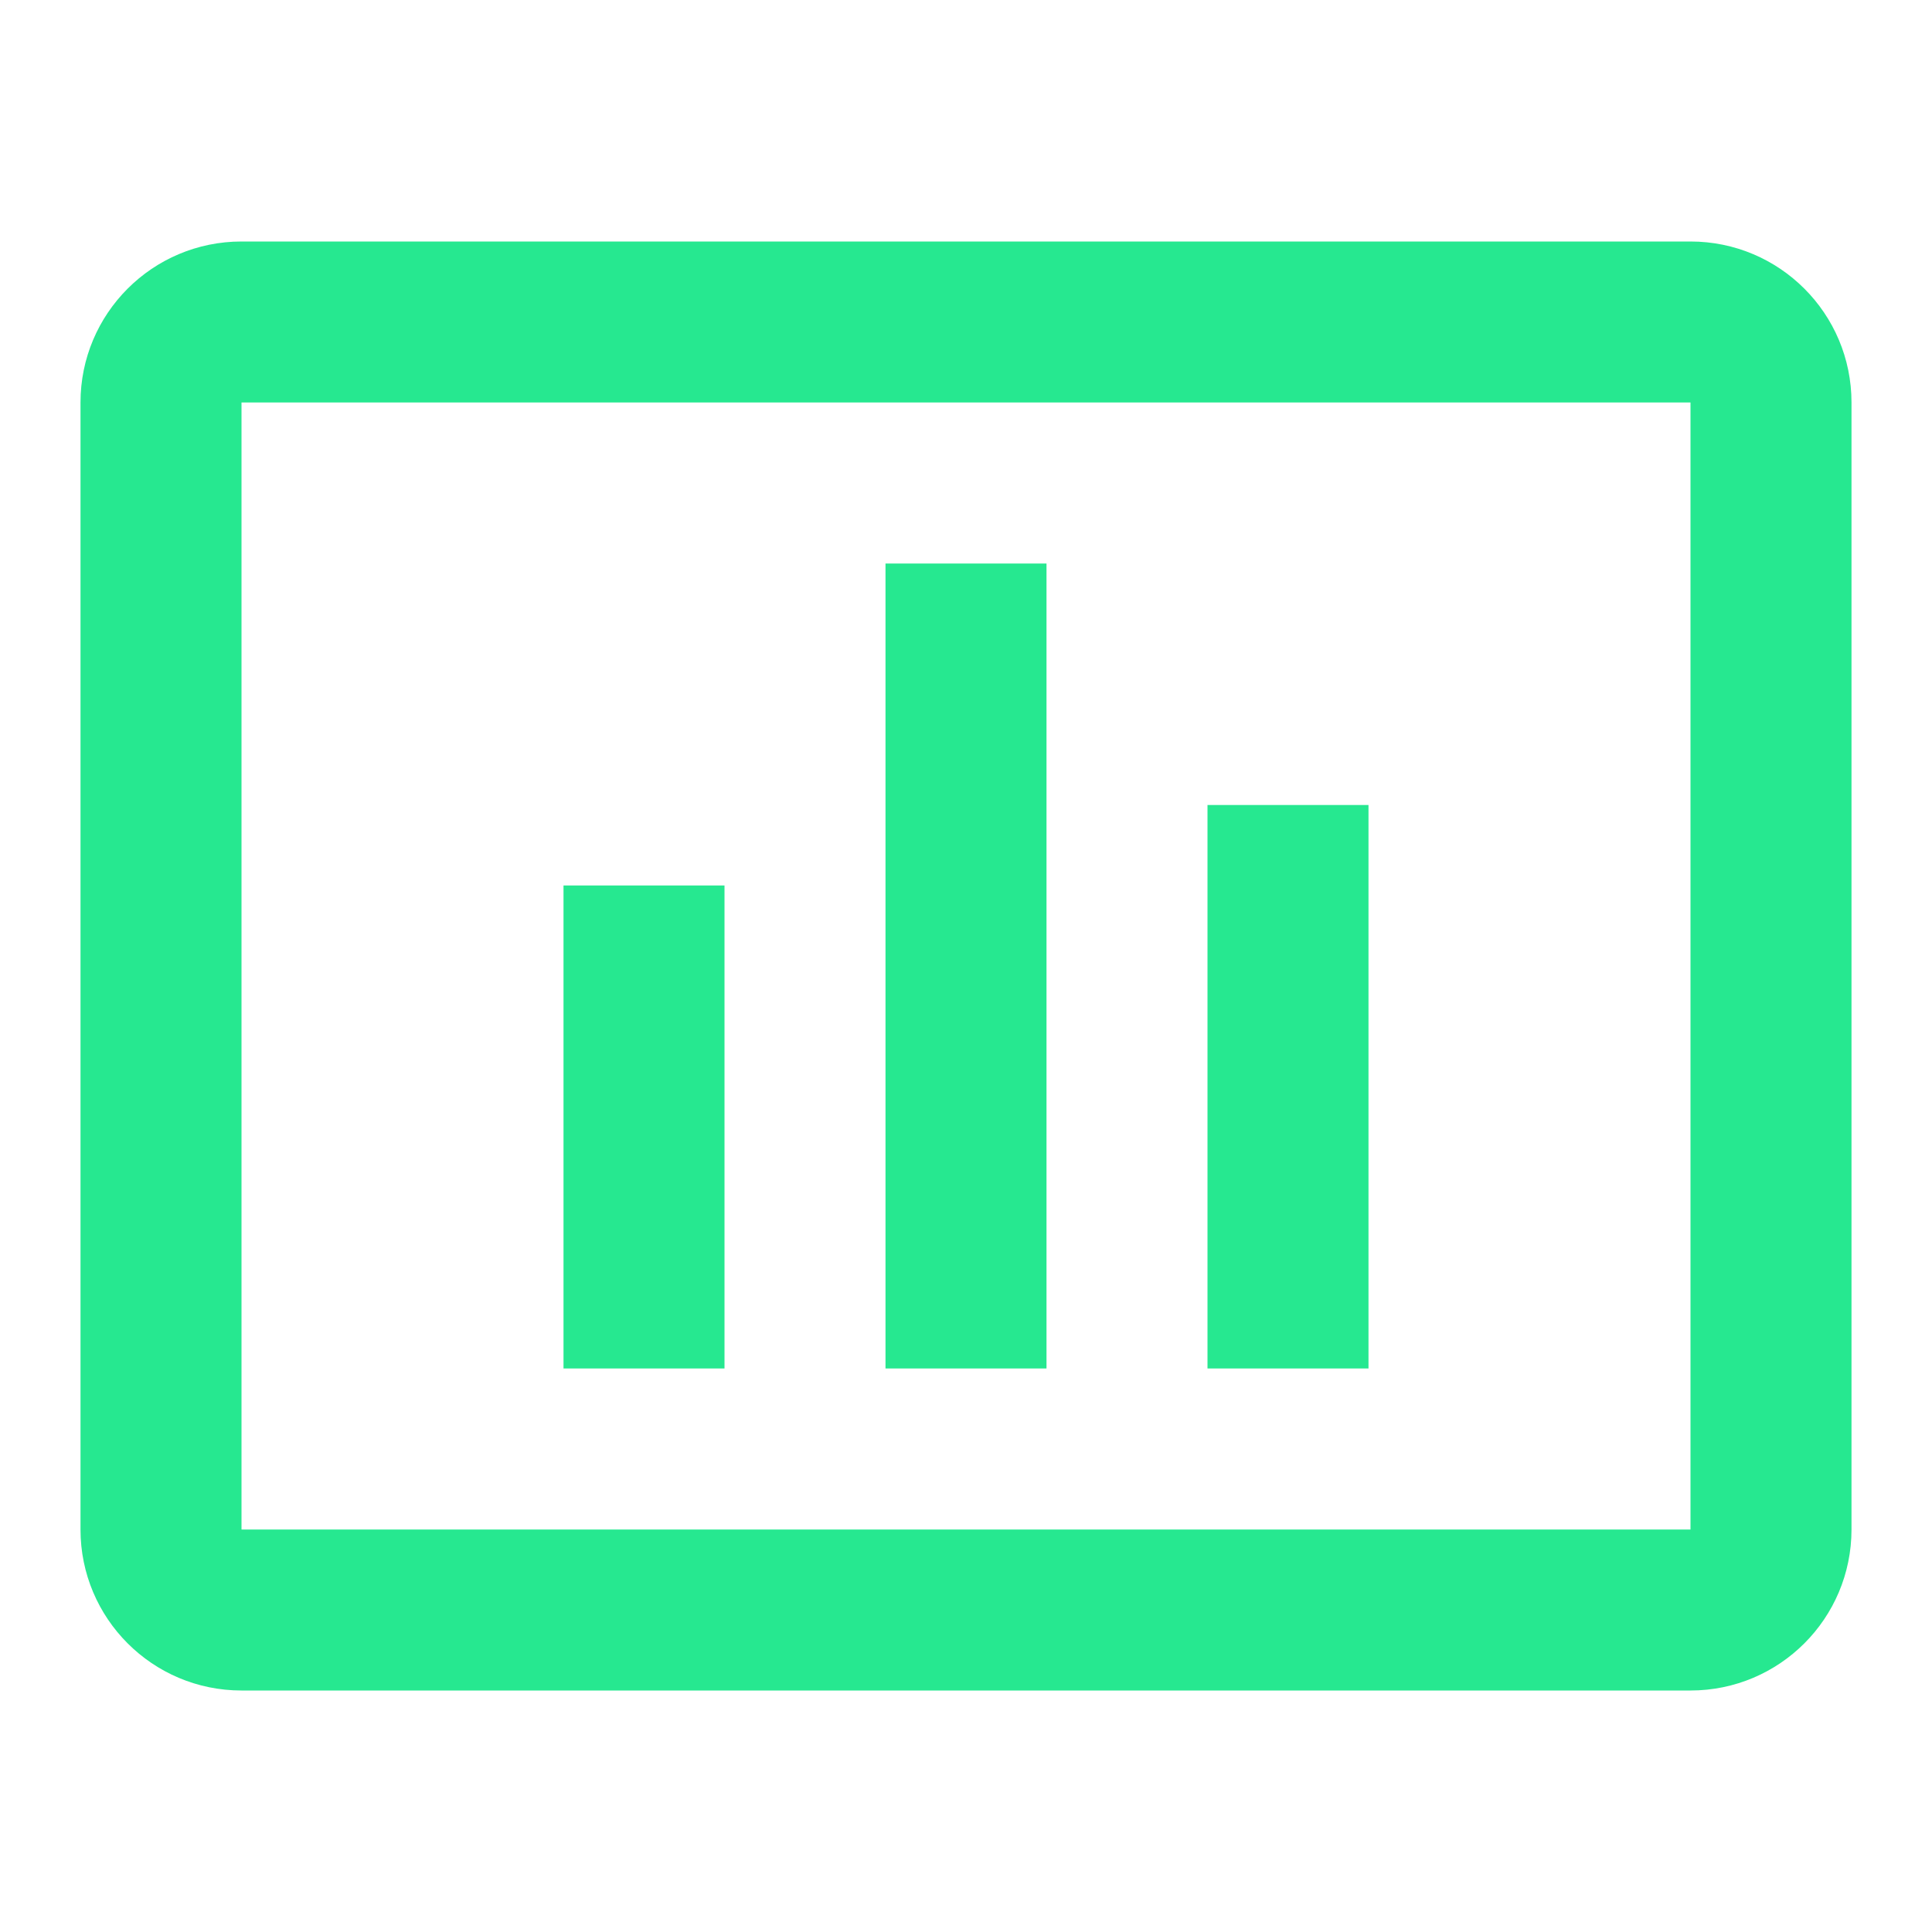<svg height="24" viewBox="0 0 24 24" width="24" xmlns="http://www.w3.org/2000/svg"><path d="M3,3 L21,3 C22.105,3 23,3.895 23,5 L23,19 C23,20.105 22.105,21 21,21 L3,21 C1.895,21 1,20.105 1,19 L1,5 C1,3.895 1.895,3 3,3 Z M3,5 L3,19 L21,19 L21,5 L3,5 Z M9,17 L7,17 L7,11 L9,11 L9,17 Z M13,17 L11,17 L11,7 L13,7 L13,17 Z M17,17 L15,17 L15,10 L17,10 L17,17 Z" fill-rule="evenodd" fill="#26e890" opacity="1" original-fill="#000000"></path></svg>